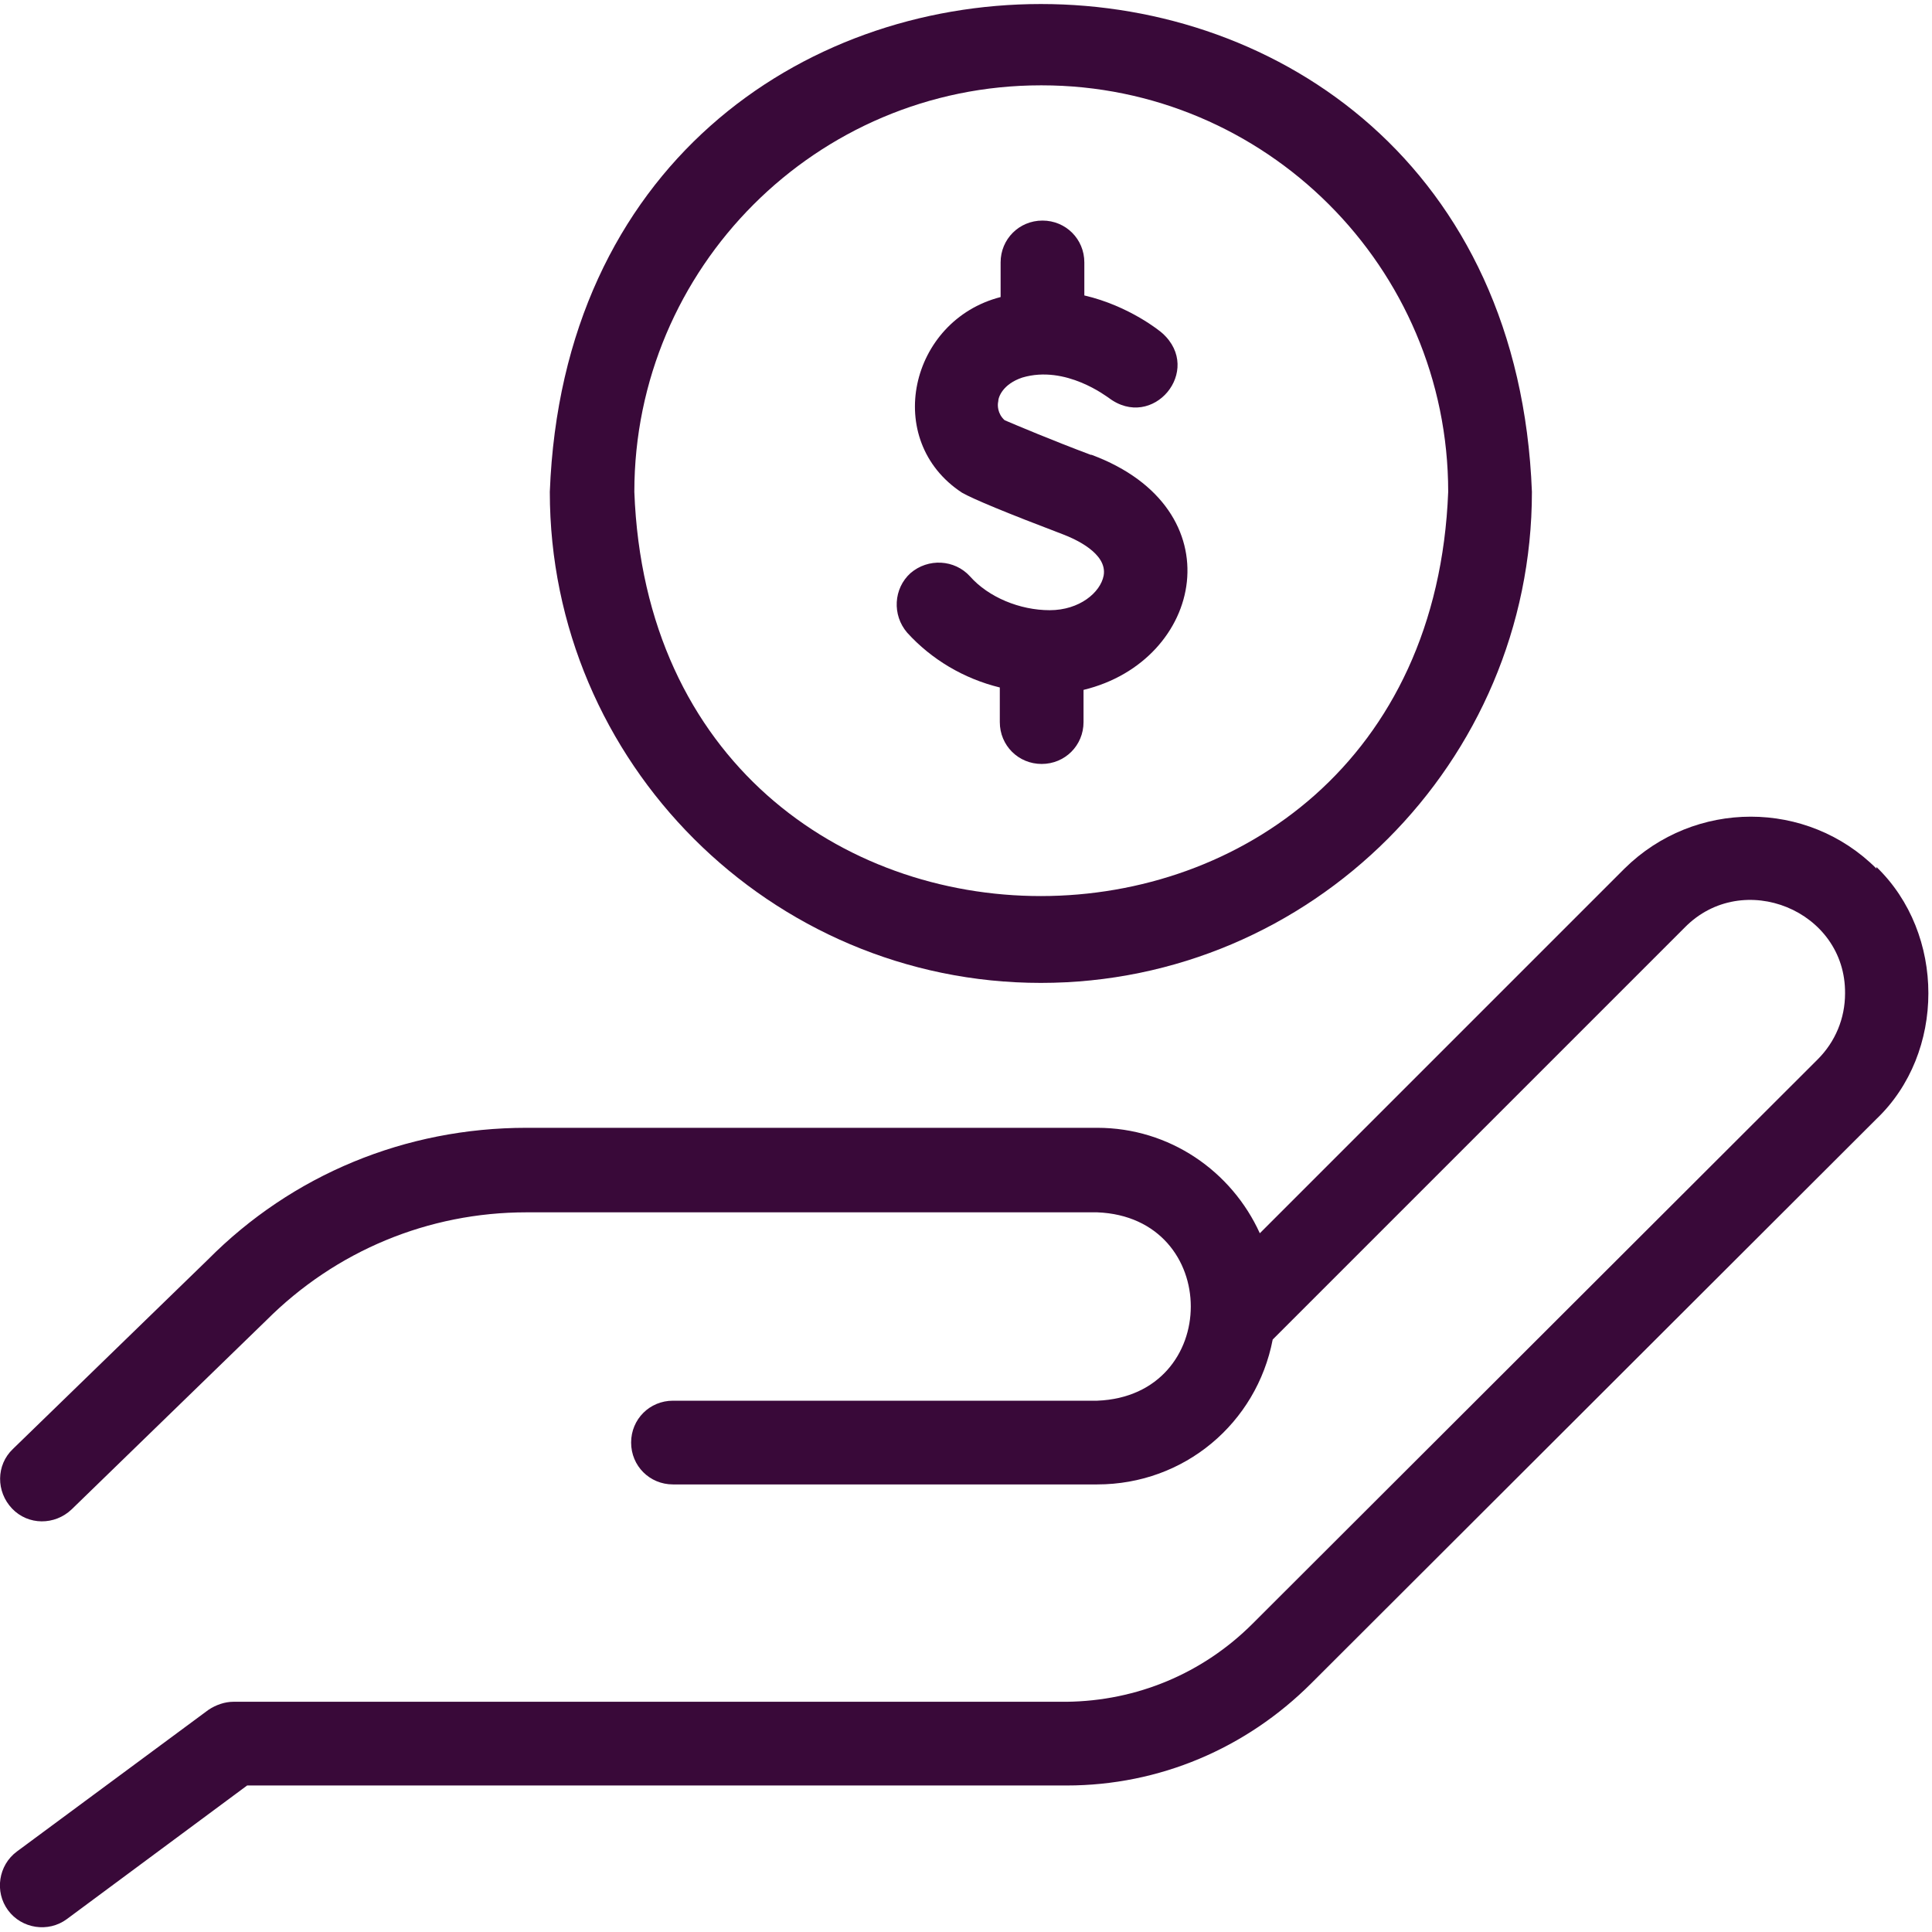 <?xml version="1.0" encoding="UTF-8"?>
<svg id="Layer_1" data-name="Layer 1" xmlns="http://www.w3.org/2000/svg" version="1.1" viewBox="0 0 240 240">
  <defs>
    <style>
      .cls-1 {
        fill: #390939;
        stroke-width: 0px;
      }
    </style>
  </defs>
  <g>
    <path class="cls-1" d="M233.1,107.9c-8.6-8.6-22.6-8.6-31.3,0l-45.3,45.3c-3.5-7.7-11.2-13.1-20.2-13.1h-70.9c-15,0-29.1,5.8-39.6,16.4L1.6,180c-2.1,2-2.1,5.3-.1,7.4,2,2.1,5.3,2.1,7.4.1,0,0,24.1-23.4,24.2-23.5,8.6-8.6,20.1-13.4,32.3-13.4h70.9c15.5.6,15.5,22.8,0,23.4h-52.7c-2.9,0-5.2,2.3-5.2,5.2s2.3,5.2,5.2,5.2h52.7c10.8,0,19.8-7.6,21.8-18l51.2-51.2c7.2-7.3,20-2.1,19.9,8.2,0,3.1-1.2,6-3.4,8.2l-70.2,70.1c-6.2,6.2-14.4,9.6-23.1,9.7H29c-1.1,0-2.2.4-3.1,1l-23.8,17.6c-2.3,1.7-2.8,5-1.1,7.3,1.7,2.3,5,2.8,7.3,1.1l22.4-16.6h101.8c11.5,0,22.3-4.6,30.4-12.7l70.2-70.1c8.6-8.2,8.6-23,0-31.3h0ZM233.1,107.9"/>
    <path class="cls-1" d="M129.3,122.1c-33.6,0-61-27.4-61-61,3.1-80.8,118.9-80.8,122,0,0,33.6-27.4,61-61,61h0ZM129.3,10.6c-27.9,0-50.5,22.7-50.5,50.5,2.5,67,98.5,66.9,101.1,0,0-27.9-22.7-50.5-50.5-50.5h0ZM129.3,10.6"/>
  </g>
  <path class="cls-1" d="M135.5,56.5c-4.8-1.8-9.3-3.7-10.7-4.3-.9-.8-.9-1.9-.8-2.3,0-.6.6-2.2,3-3,5.4-1.6,10.5,2.4,10.7,2.5,5.5,4.2,11.8-3.4,6.7-8-.2-.2-4.1-3.4-9.7-4.7v-4.1c0-2.9-2.3-5.2-5.2-5.2s-5.2,2.3-5.2,5.2v4.3c-11.3,2.9-14.7,17.8-4.8,24.3,1.4.8,5.5,2.5,12.6,5.2,1.3.5,5.5,2.3,5,5.1-.4,2.1-3,4.3-6.7,4.3s-7.6-1.6-9.9-4.2c-1.9-2.1-5.2-2.3-7.4-.4-2.1,1.9-2.3,5.2-.4,7.4,3,3.3,7,5.7,11.5,6.8v4.3c0,2.9,2.3,5.2,5.2,5.2s5.2-2.3,5.2-5.2v-4c14.9-3.6,19-22.5,1-29.2h0ZM135.5,56.5"/>
</svg>